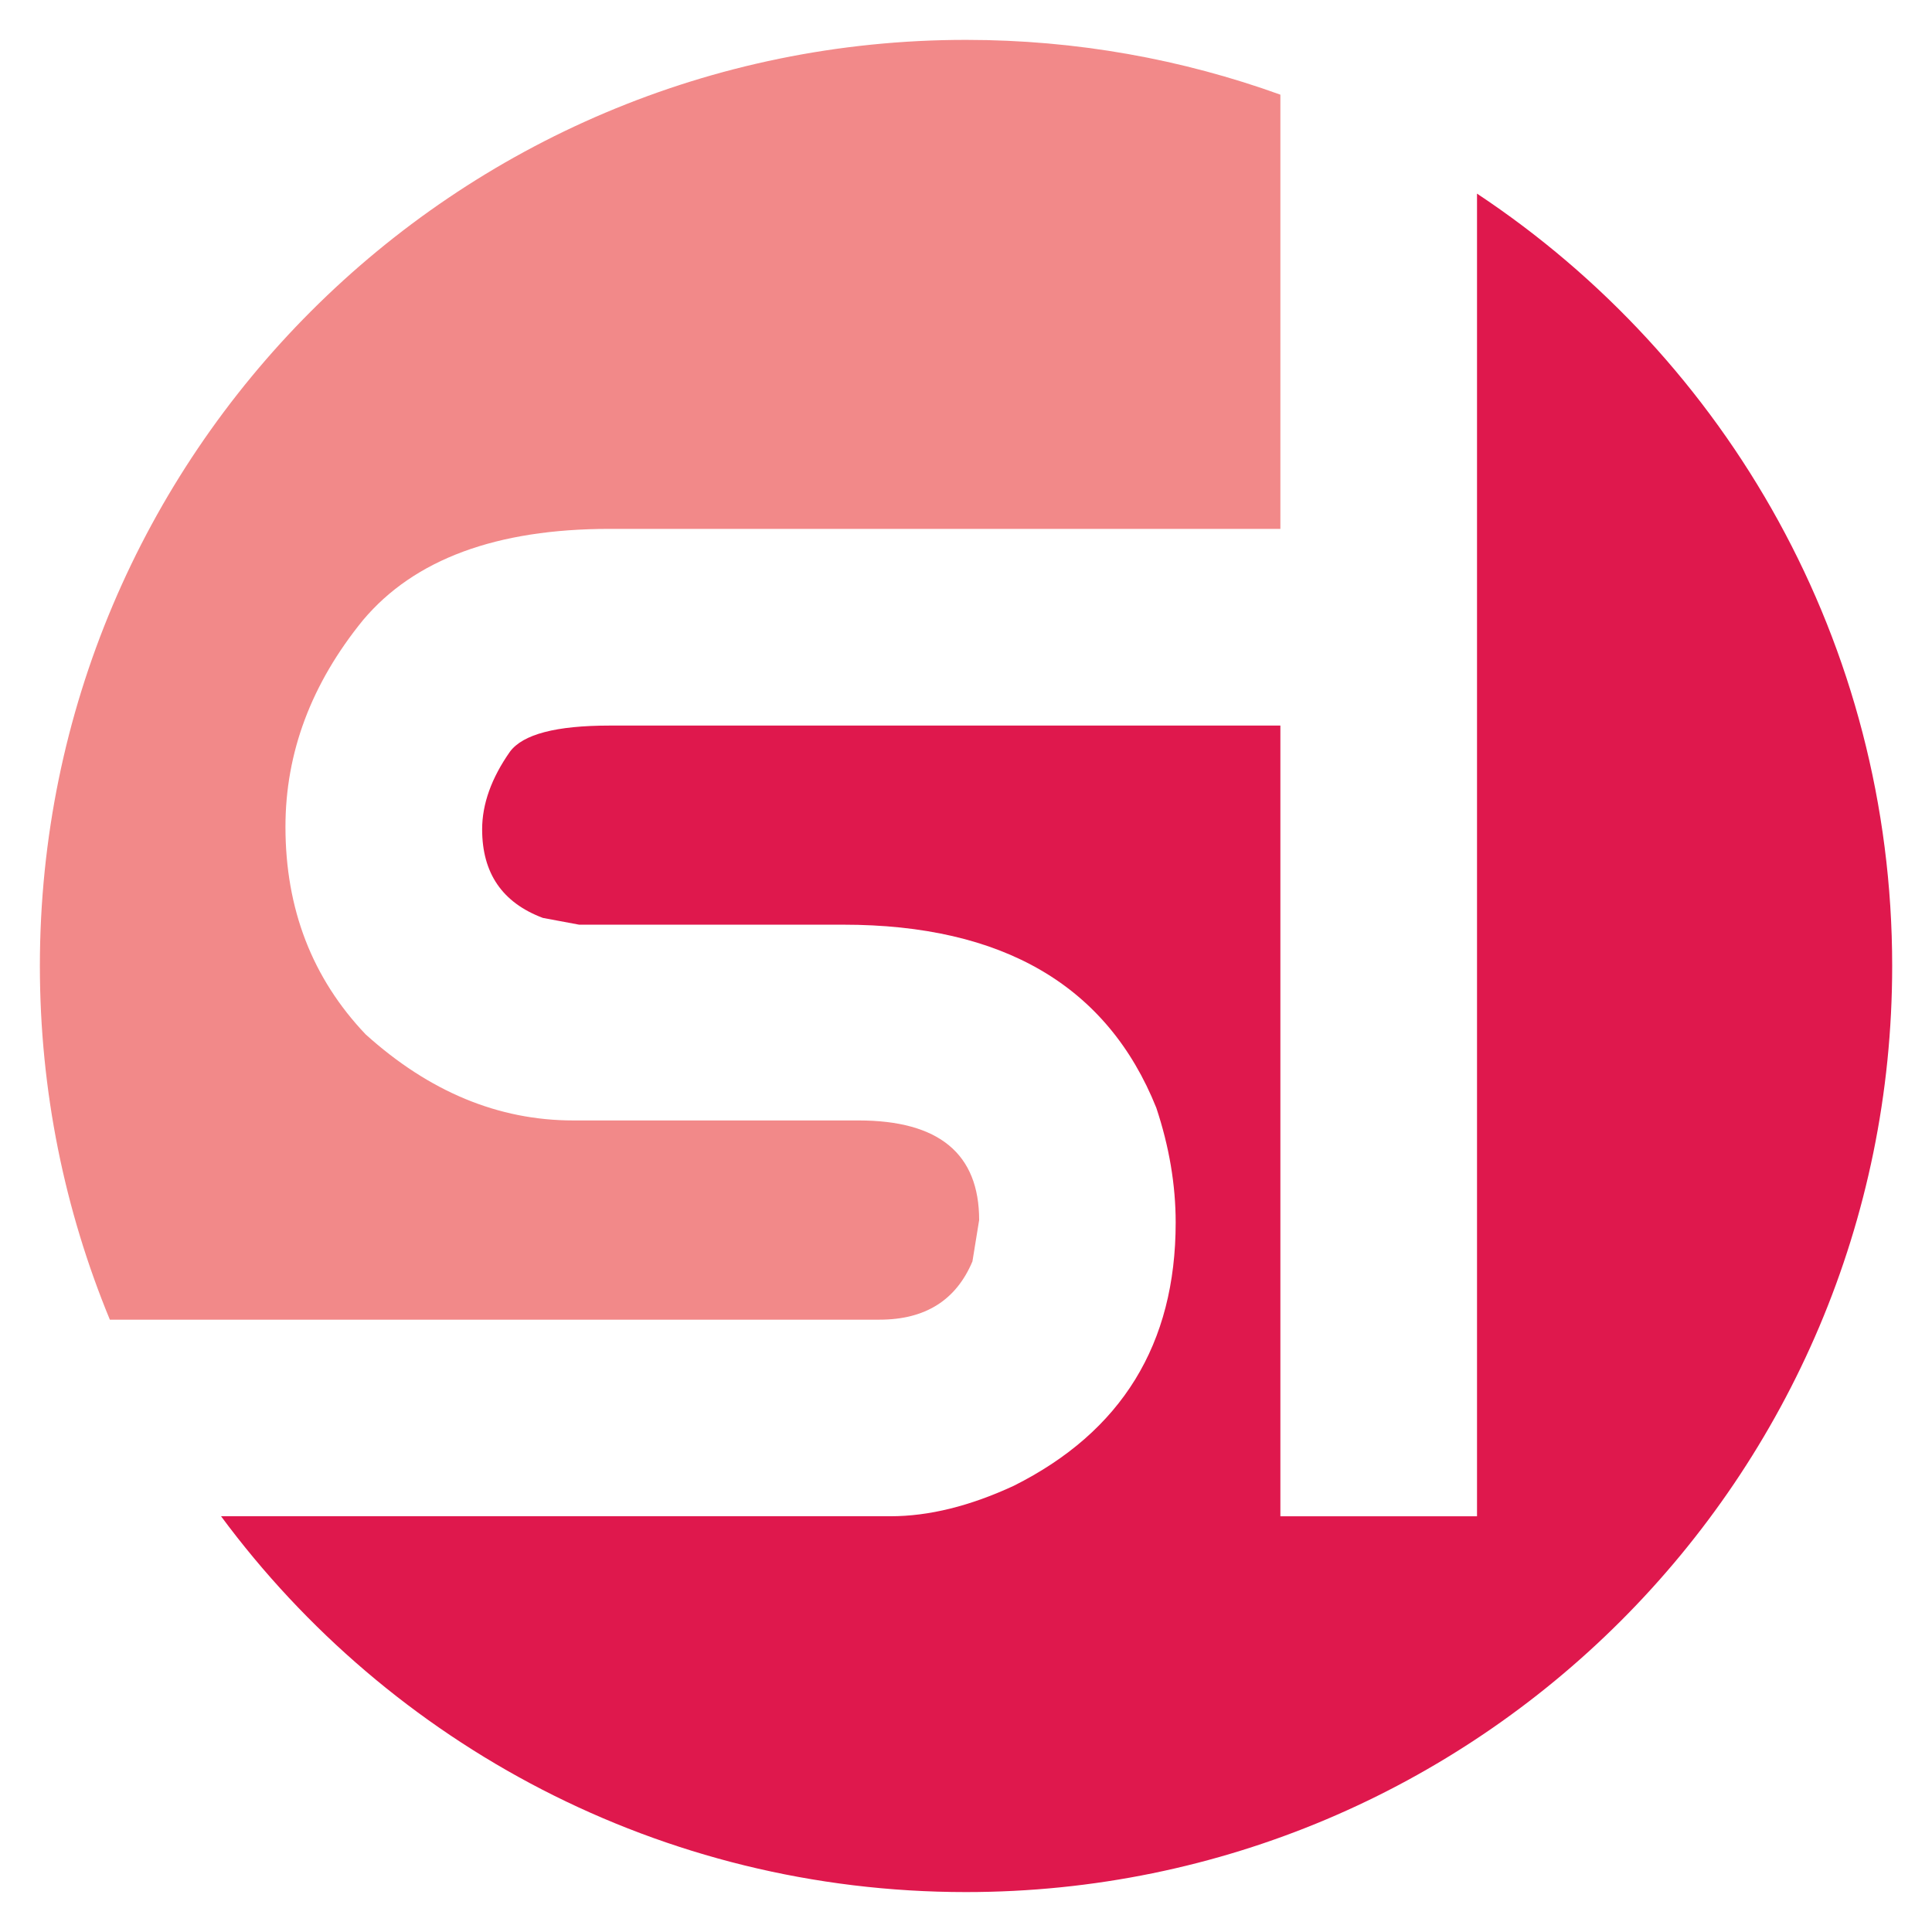 <?xml version="1.0" encoding="utf-8"?>
<!-- Generator: Adobe Illustrator 16.0.0, SVG Export Plug-In . SVG Version: 6.00 Build 0)  -->
<!DOCTYPE svg PUBLIC "-//W3C//DTD SVG 1.1//EN" "http://www.w3.org/Graphics/SVG/1.1/DTD/svg11.dtd">
<svg version="1.1" id="Calque_1" xmlns="http://www.w3.org/2000/svg" xmlns:xlink="http://www.w3.org/1999/xlink" x="0px" y="0px"
	 width="36px" height="36px" viewBox="0 0 36 36" enable-background="new 0 0 36 36" xml:space="preserve">
<g>
	<path fill="#DF184D" d="M27.522,3.608v24.646h-3.664V13.52h-12.5c-0.996,0-1.615,0.162-1.856,0.487
		c-0.345,0.492-0.518,0.975-0.518,1.446c0,0.818,0.377,1.368,1.132,1.651l0.675,0.126h4.922c2.977,0,4.921,1.138,5.833,3.412
		c0.241,0.724,0.361,1.437,0.361,2.138c0,2.265-1.006,3.899-3.018,4.906c-0.818,0.379-1.583,0.567-2.296,0.567H4.119
		c3.143,4.248,8.19,7.003,13.881,7.003c9.531,0,17.258-7.726,17.258-17.257C35.258,11.989,32.184,6.698,27.522,3.608z"/>
	<path fill="#F28989" d="M16.39,24.59c0.849,0,1.426-0.362,1.73-1.086l0.125-0.77c0-1.237-0.75-1.856-2.248-1.856h-5.315
		c-1.395,0-2.684-0.535-3.869-1.604c-0.996-1.048-1.494-2.337-1.494-3.868c0-1.384,0.482-2.668,1.447-3.853
		c0.954-1.132,2.485-1.698,4.592-1.698h12.5V1.764C22.029,1.104,20.057,0.743,18,0.743C8.469,0.743,0.743,8.469,0.743,18
		c0,2.333,0.465,4.559,1.304,6.59H16.39z"/>
</g>
</svg>
